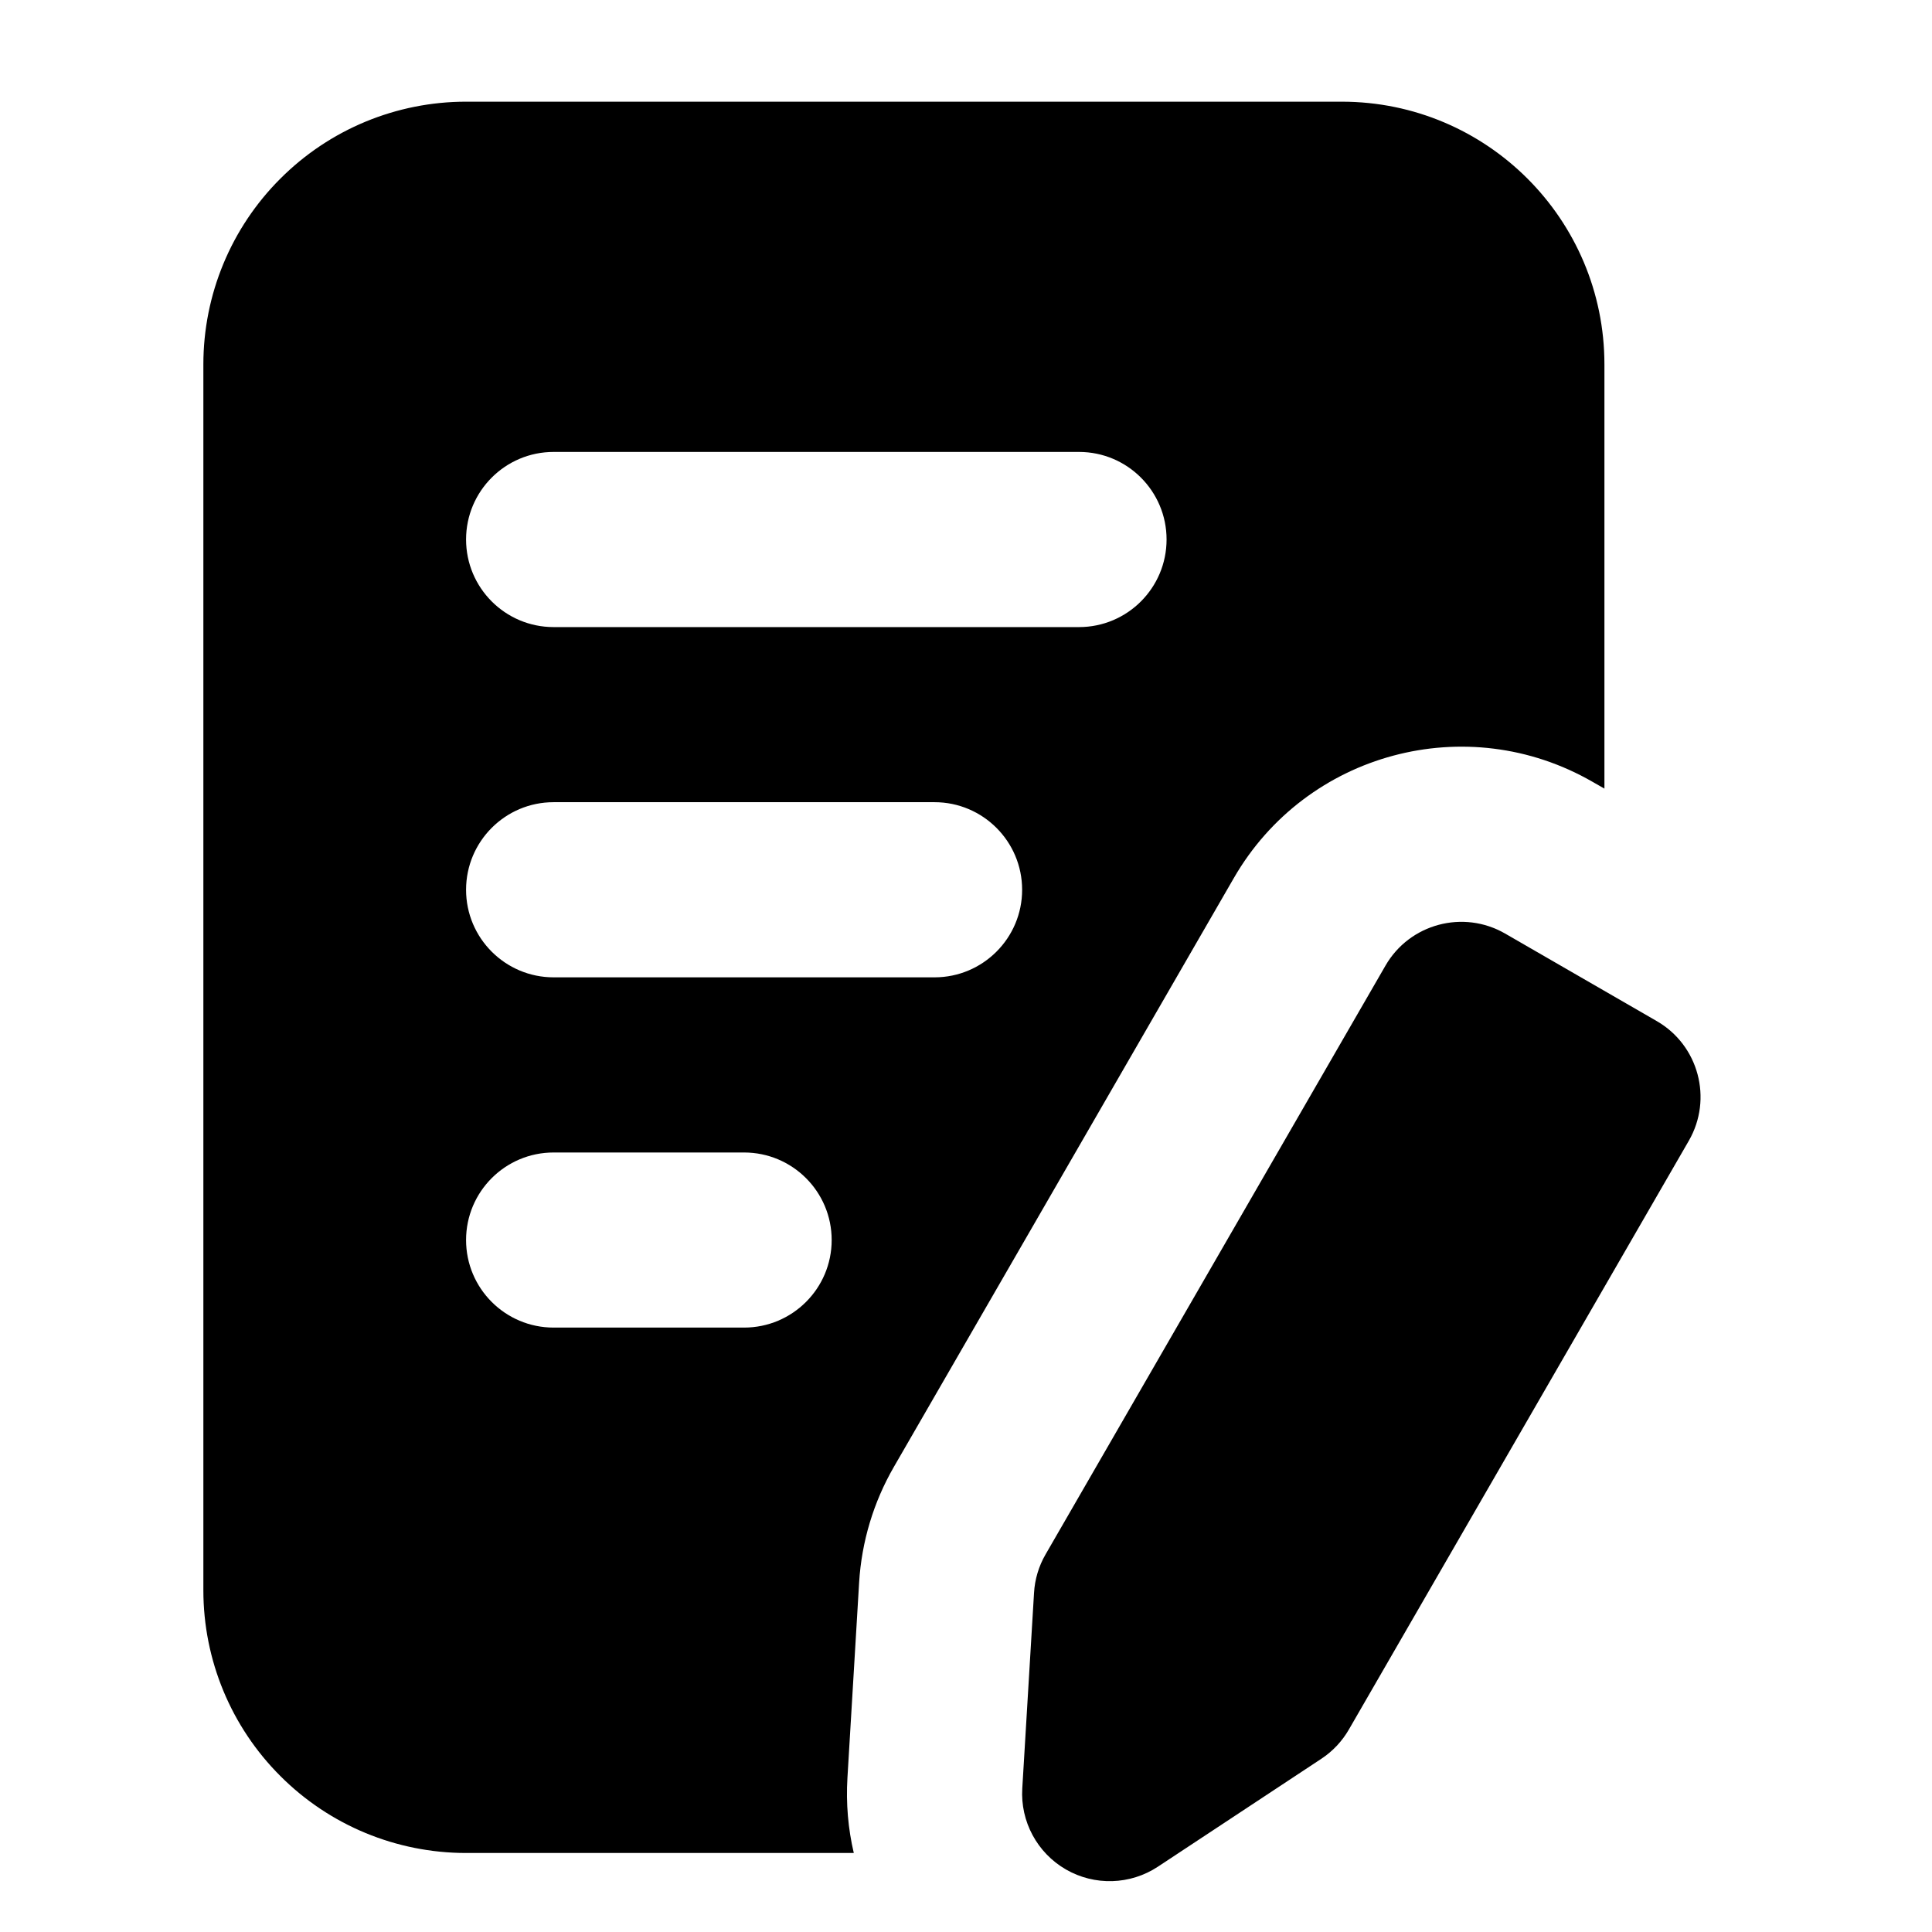 <svg width="38" height="38" viewBox="0 0 38 38" fill="none" xmlns="http://www.w3.org/2000/svg">
<mask id="mask0_1381_3463" style="mask-type:alpha" maskUnits="userSpaceOnUse" x="0" y="0" width="38" height="38">
<rect width="38" height="38" fill="#D9D9D9"/>
</mask>
<g mask="url(#mask0_1381_3463)">
<path fill-rule="evenodd" clip-rule="evenodd" d="M27.251 18.992C27.726 18.169 28.78 17.887 29.604 18.362C30.515 18.887 31.676 19.559 32.587 20.084C33.41 20.559 33.692 21.613 33.217 22.437C31.445 25.508 27.473 32.385 26.531 34.017C26.398 34.248 26.212 34.446 25.989 34.593C25.379 34.996 24.041 35.879 22.775 36.715C22.23 37.075 21.529 37.095 20.965 36.77C20.4 36.443 20.067 35.826 20.107 35.175C20.198 33.659 20.293 32.061 20.338 31.331C20.353 31.064 20.431 30.804 20.565 30.573C21.507 28.94 25.479 22.063 27.251 18.992ZM16.793 36.446C16.681 35.969 16.638 35.471 16.668 34.968C16.759 33.454 16.855 31.854 16.898 31.124C16.947 30.323 17.181 29.545 17.582 28.851L24.268 17.27C25.694 14.798 28.854 13.953 31.326 15.379L31.557 15.511V7.167C31.557 4.313 29.244 2 26.39 2H9.167C7.796 2 6.482 2.544 5.514 3.514C4.544 4.482 4 5.796 4 7.167V31.279C4 32.65 4.544 33.964 5.514 34.932C6.482 35.902 7.796 36.446 9.167 36.446H16.793ZM10.889 26.112H14.635C15.586 26.112 16.358 25.341 16.358 24.39C16.358 23.439 15.586 22.668 14.635 22.668H10.889C9.938 22.668 9.167 23.439 9.167 24.39C9.167 25.341 9.938 26.112 10.889 26.112ZM10.889 19.223H18.381C19.332 19.223 20.104 18.451 20.104 17.501C20.104 16.55 19.332 15.778 18.381 15.778H10.889C9.938 15.778 9.167 16.55 9.167 17.501C9.167 18.451 9.938 19.223 10.889 19.223ZM10.889 12.334H21.223C22.174 12.334 22.945 11.562 22.945 10.611C22.945 9.661 22.174 8.889 21.223 8.889H10.889C9.938 8.889 9.167 9.661 9.167 10.611C9.167 11.562 9.938 12.334 10.889 12.334Z" fill="black"/>
</g>
</svg>
